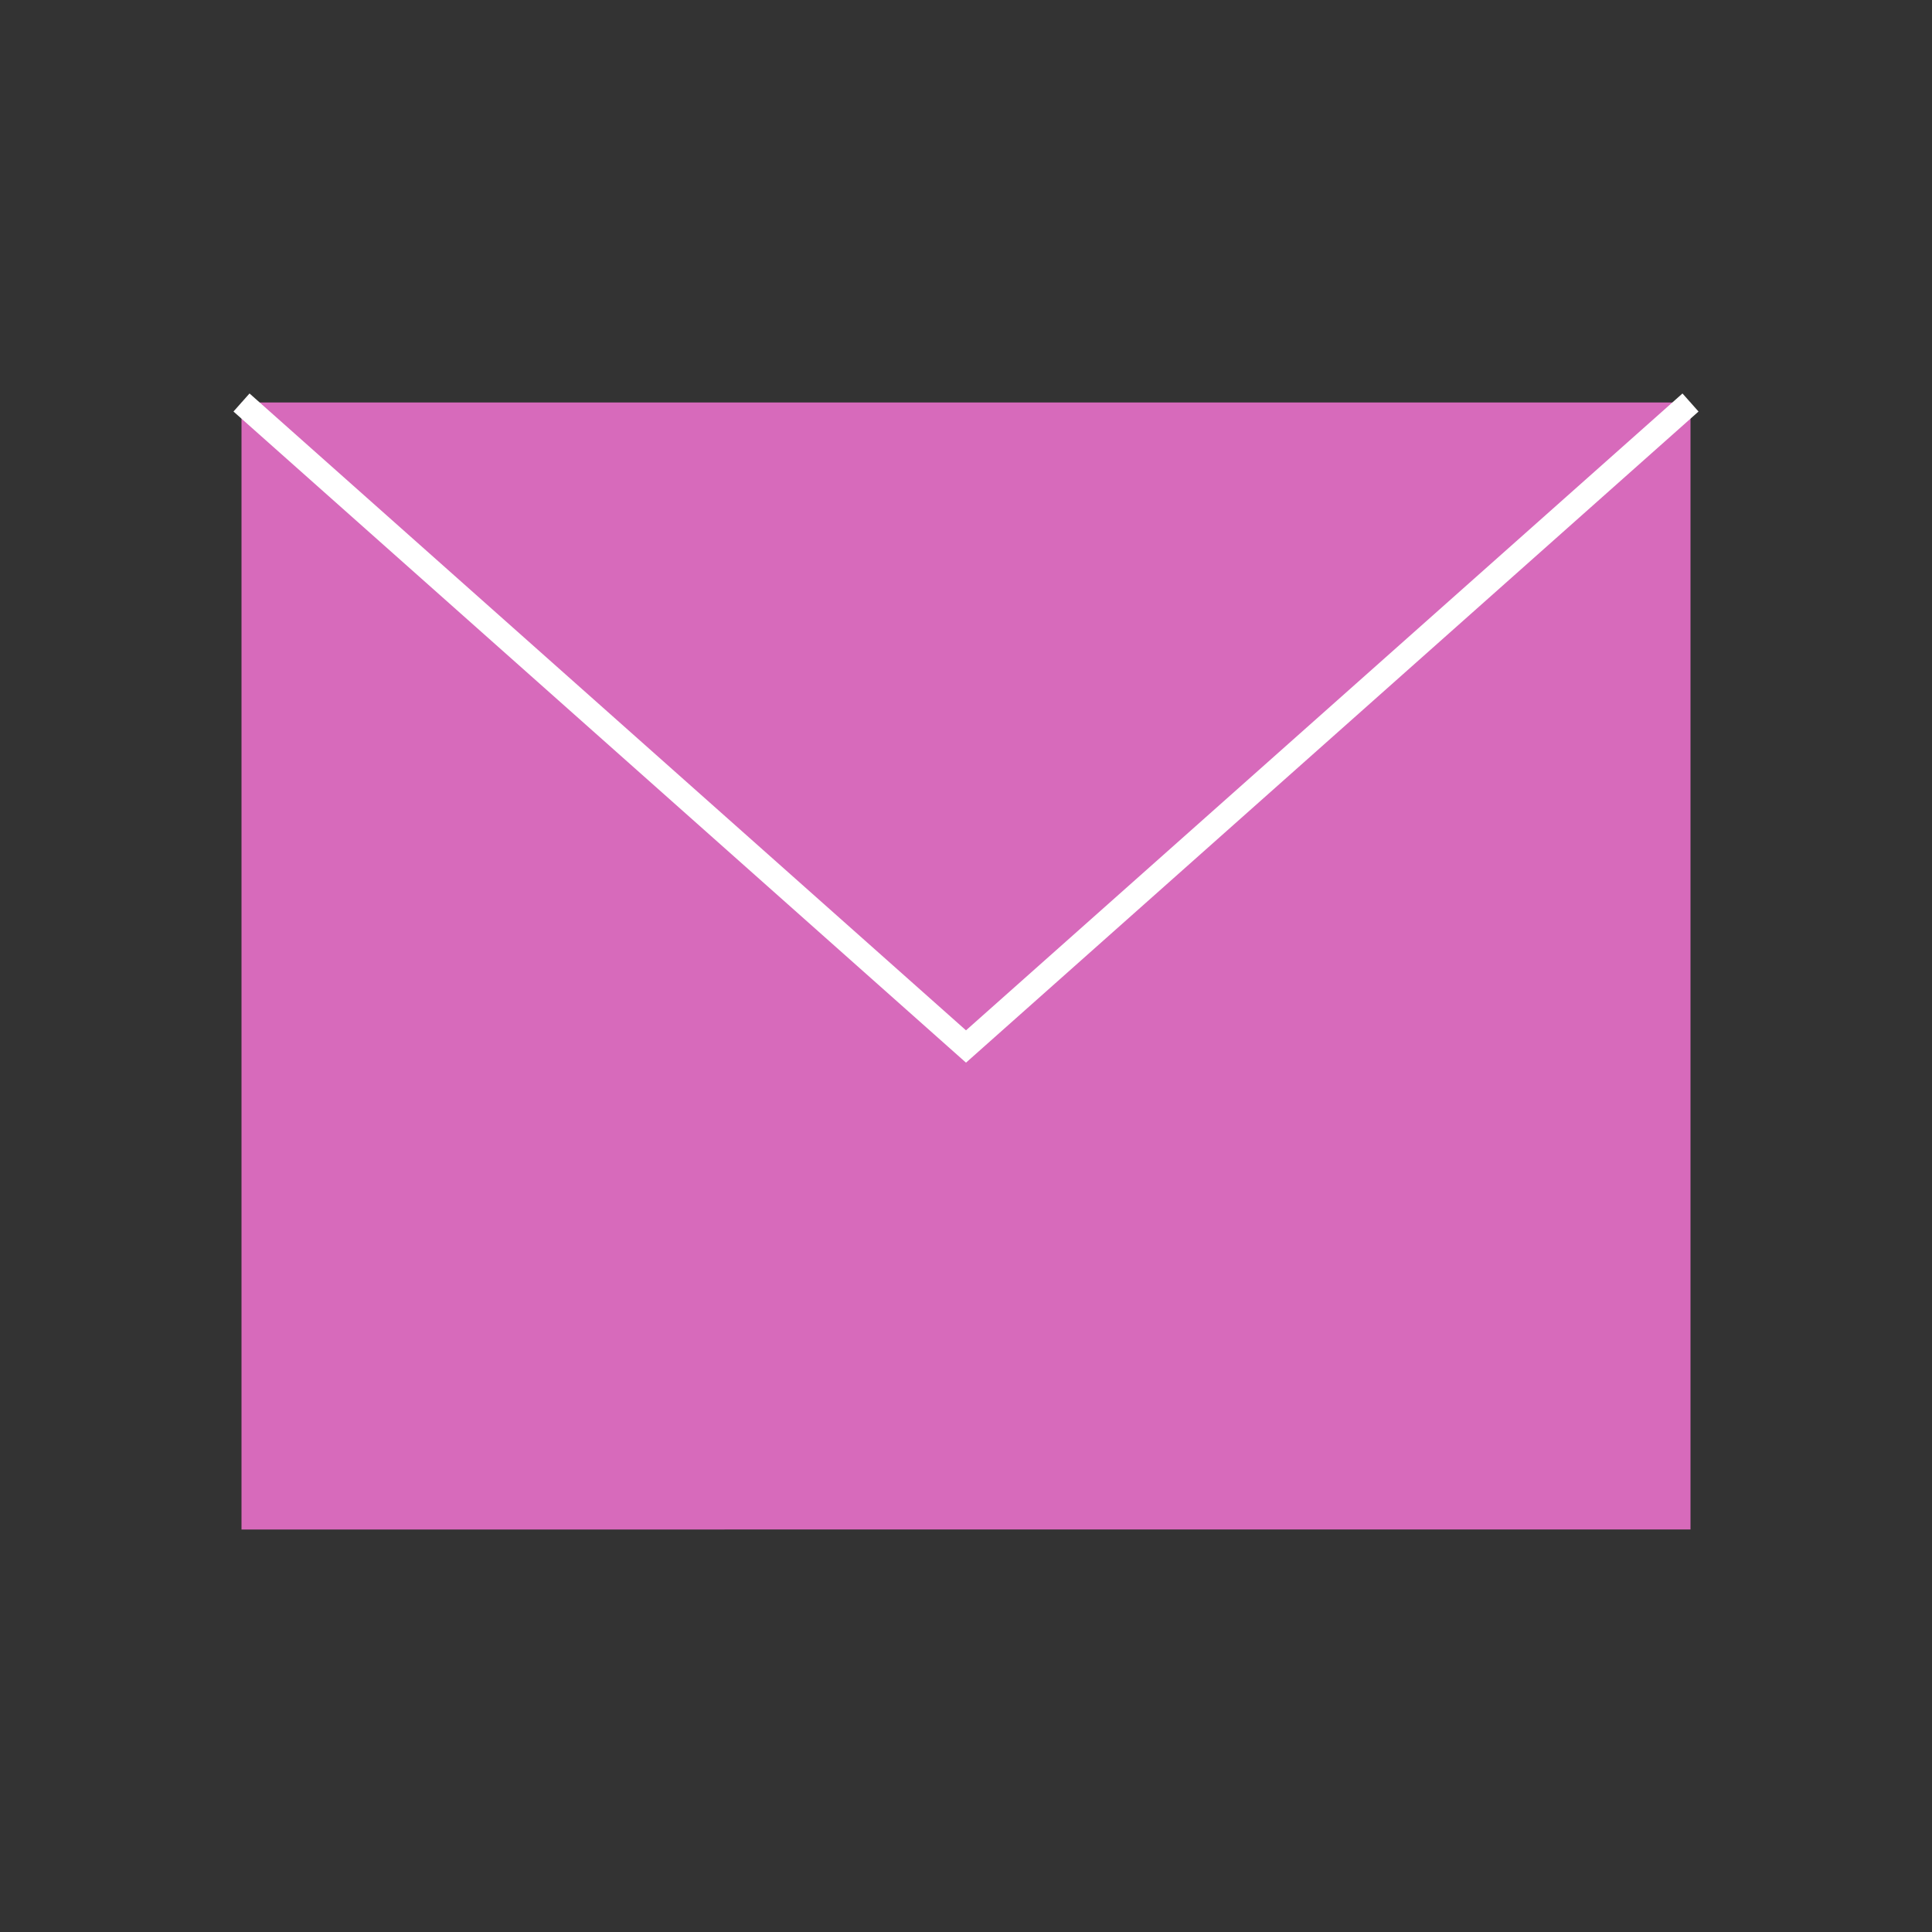 <svg xmlns="http://www.w3.org/2000/svg" width="24" height="24" viewBox="0 0 24 24"><rect x="0" y="0" width="24" height="24" fill="#333333" stroke="none"/><path d="M3 5h18v14H3z" fill="#d76abb" stroke="#FFFFFF" stroke-width="0"/><path d="M3 5l9 8 9-8" fill="none" stroke="#FFFFFF" stroke-width="0.3"/></svg>
